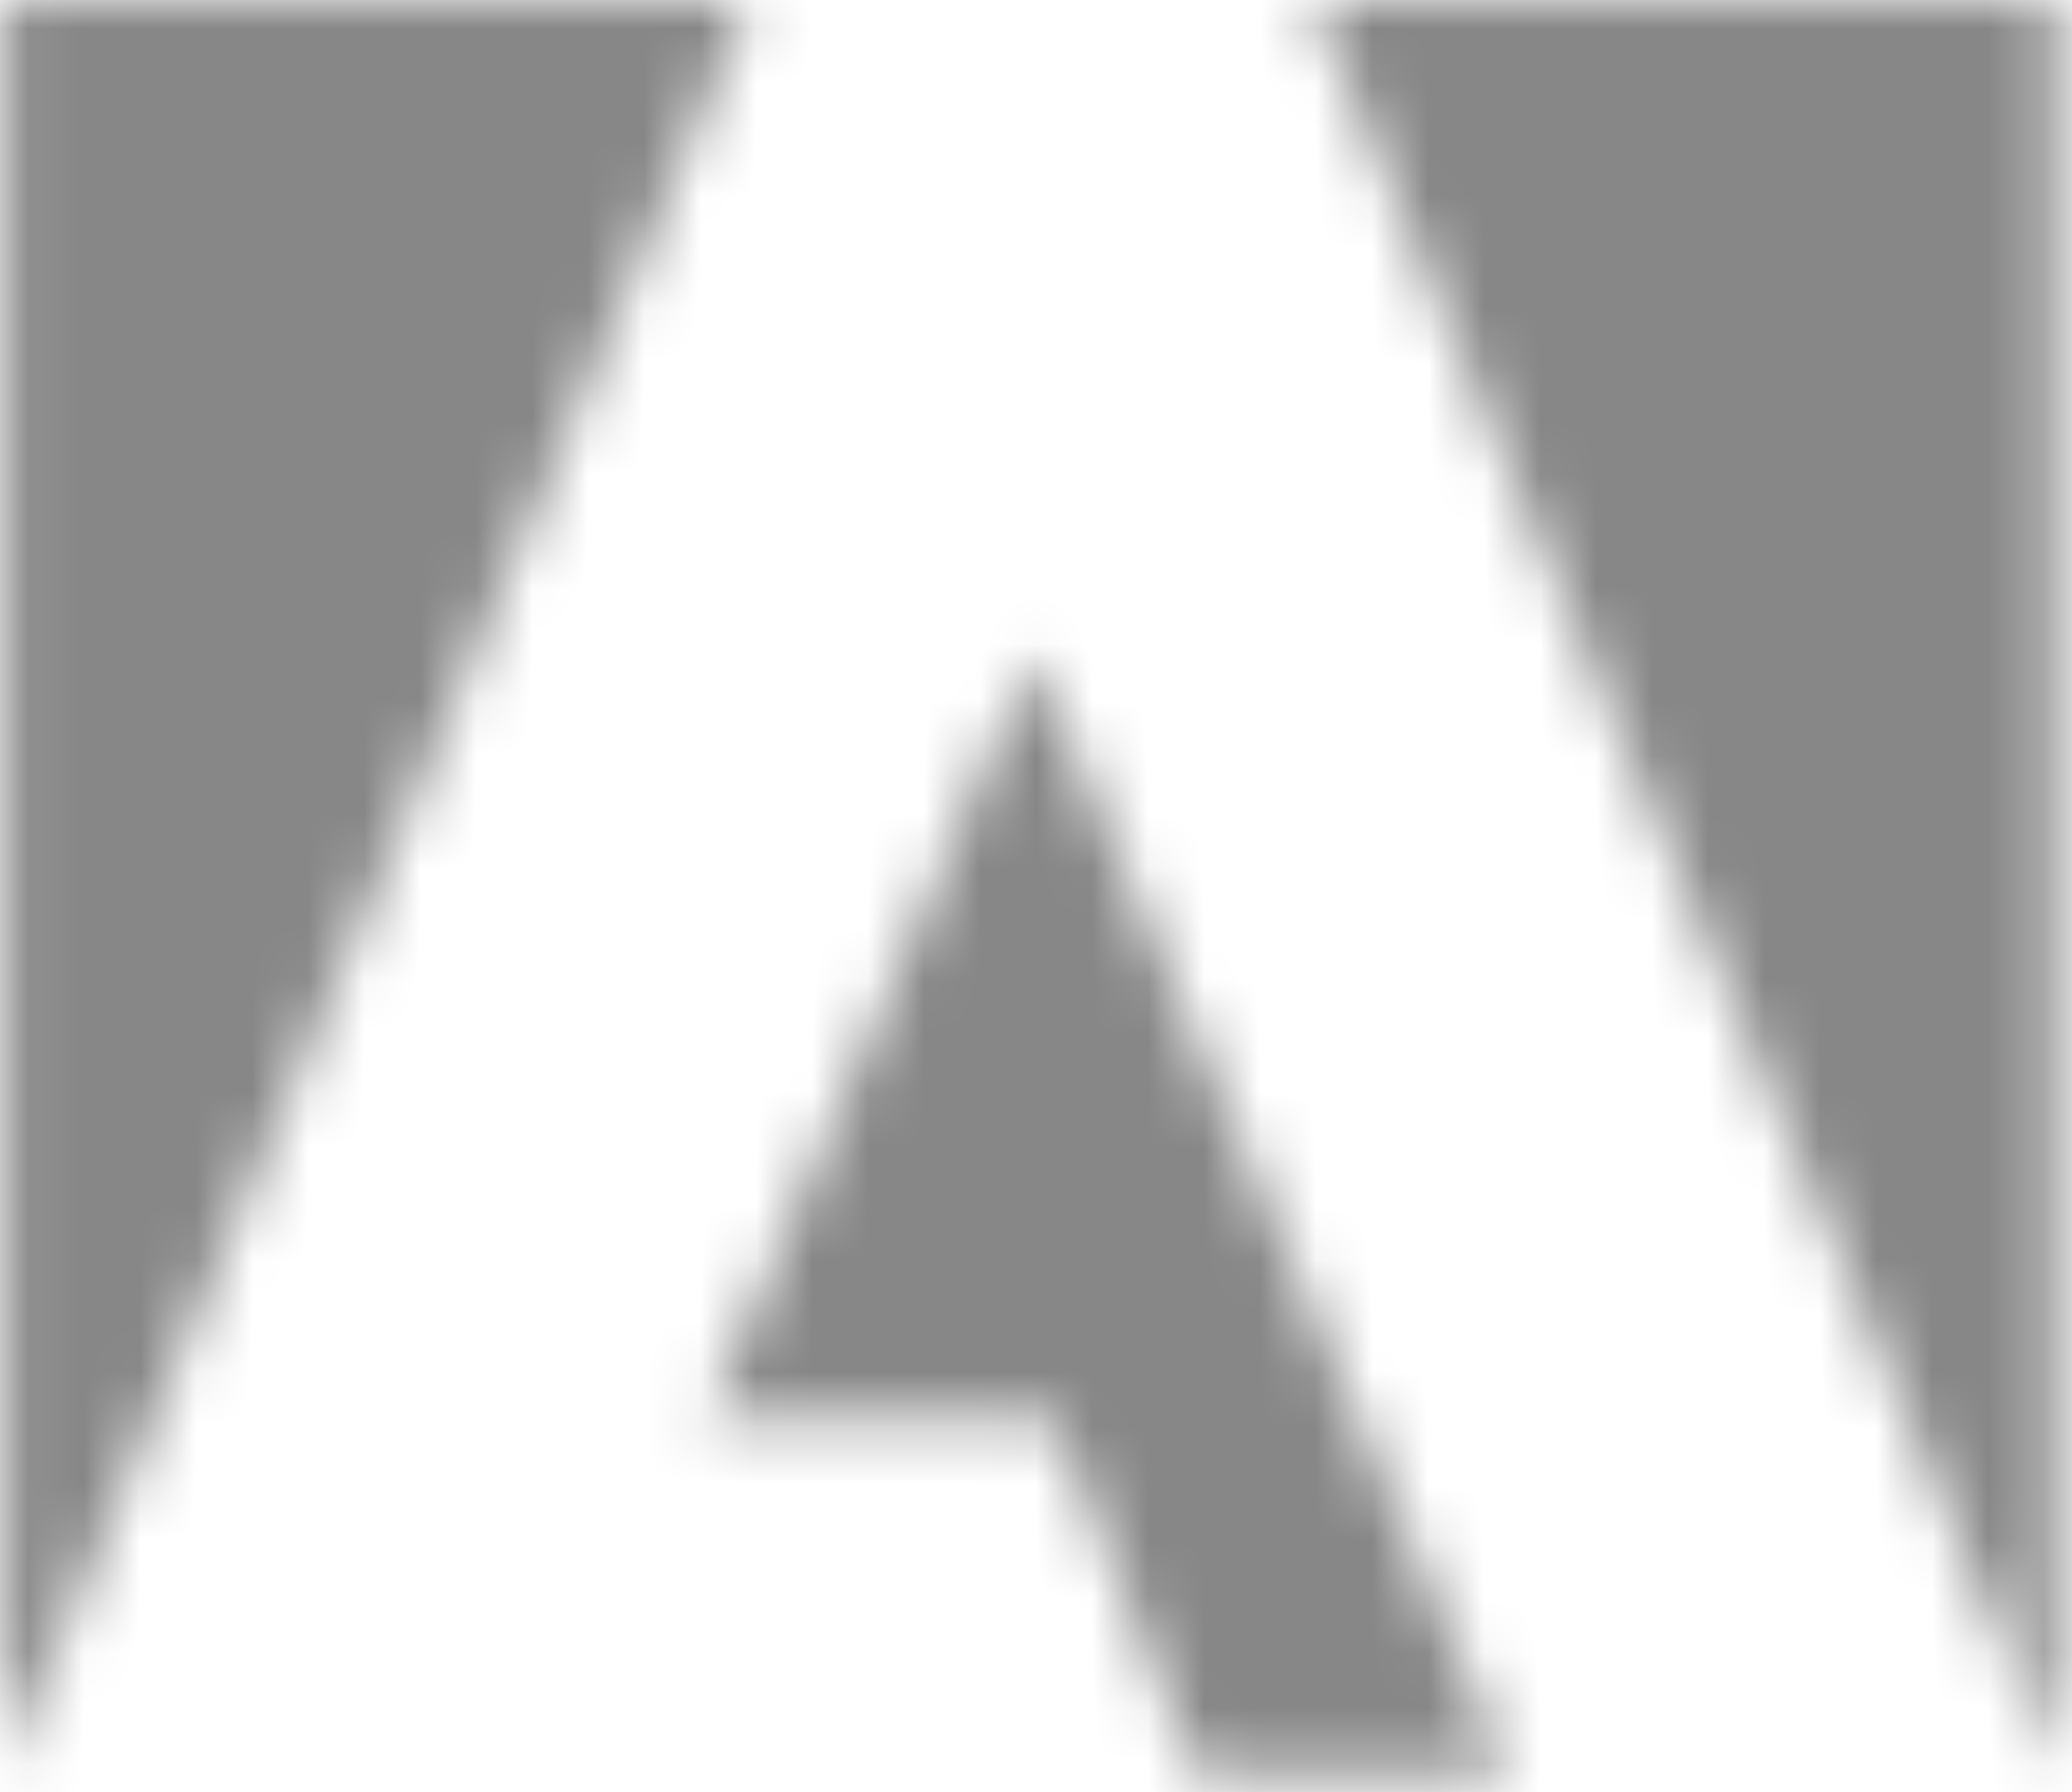 <svg width="37" height="32" viewBox="0 0 37 32" fill="none" xmlns="http://www.w3.org/2000/svg">
<mask id="mask0_2242_866" style="mask-type:alpha" maskUnits="userSpaceOnUse" x="0" y="0" width="37" height="32">
<mask id="mask1_2242_866" style="mask-type:alpha" maskUnits="userSpaceOnUse" x="0" y="0" width="37" height="32">
<g clip-path="url(#clip0_2242_866)">
<path d="M23.42 0H36.728V31.665L23.42 0Z" fill="#4B4B4B"/>
<path d="M13.37 0H0.062V31.665L13.37 0Z" fill="#4B4B4B"/>
<path d="M18.442 11.676L26.942 31.665H21.347L18.834 25.332H12.609L18.442 11.676Z" fill="#4B4B4B"/>
</g>
</mask>
<g mask="url(#mask1_2242_866)">
<rect x="-58.822" y="-12.223" width="97.218" height="55.553" fill="#878787"/>
</g>
</mask>
<g mask="url(#mask0_2242_866)">
<rect x="-16.27" y="-15.652" width="68.05" height="68.05" fill="#878787"/>
</g>
<defs>
<clipPath id="clip0_2242_866">
<rect width="36.665" height="31.665" fill="white" transform="translate(0.062)"/>
</clipPath>
</defs>
</svg>
